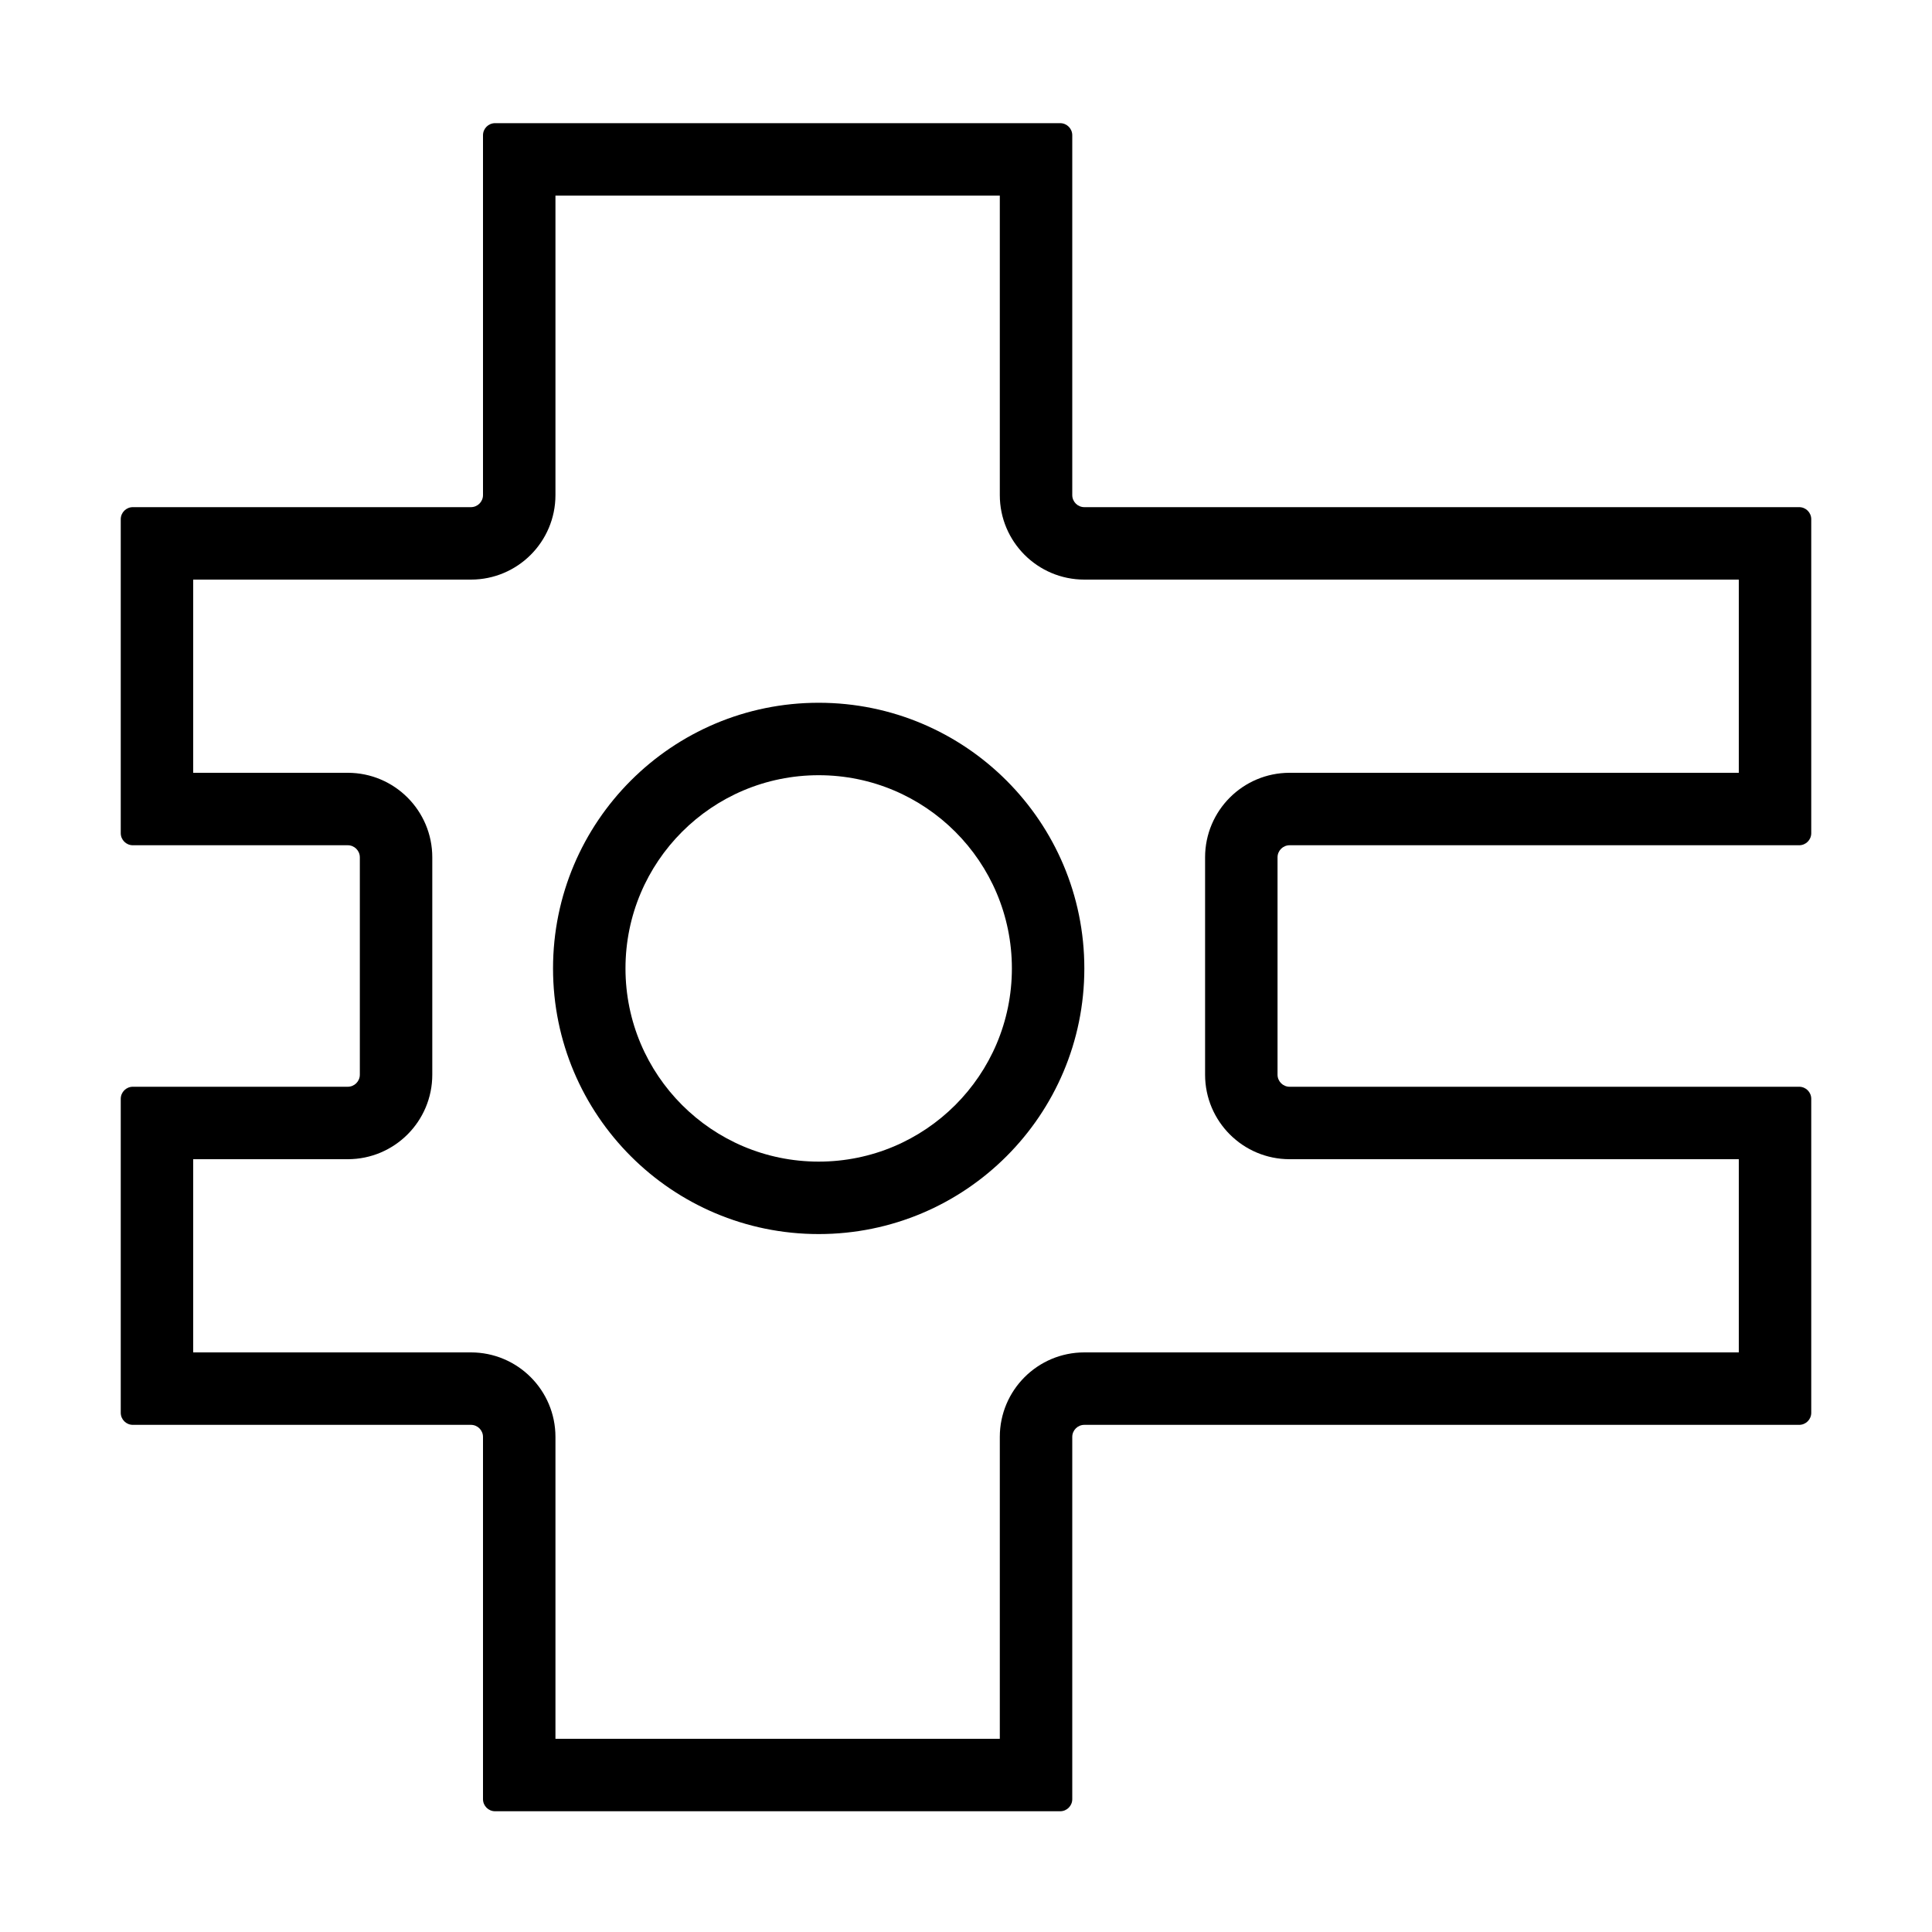<svg width="100" height="100" viewBox="0 0 100 100" fill="none" xmlns="http://www.w3.org/2000/svg">
<path fill-rule="evenodd" clip-rule="evenodd" d="M28.75 10.125V25.625C28.75 28.041 26.791 30 24.375 30H10V40H18C20.416 40 22.375 41.959 22.375 44.375V55.625C22.375 58.041 20.416 60 18 60H10V70H24.375C26.791 70 28.75 71.959 28.75 74.375V90H51.75V74.375C51.75 71.959 53.709 70 56.125 70H90V60H66.75C64.334 60 62.375 58.041 62.375 55.625V44.375C62.375 41.959 64.334 40 66.75 40H90V30H56.125C53.709 30 51.75 28.041 51.75 25.625V10.125H28.75ZM54.875 6.375C55.22 6.375 55.5 6.655 55.5 7V25.625C55.5 25.97 55.78 26.25 56.125 26.25H93.125C93.47 26.25 93.75 26.53 93.75 26.875V43.125C93.75 43.47 93.47 43.75 93.125 43.75H66.75C66.405 43.75 66.125 44.03 66.125 44.375V55.625C66.125 55.97 66.405 56.25 66.75 56.25H93.125C93.47 56.25 93.75 56.53 93.75 56.875V73.125C93.75 73.47 93.47 73.75 93.125 73.75H56.125C55.78 73.75 55.5 74.03 55.5 74.375V93.125C55.5 93.47 55.22 93.75 54.875 93.75H25.625C25.28 93.75 25 93.47 25 93.125V74.375C25 74.03 24.72 73.75 24.375 73.75H6.875C6.53 73.75 6.25 73.47 6.25 73.125V56.875C6.25 56.53 6.53 56.25 6.875 56.25H18C18.345 56.25 18.625 55.97 18.625 55.625V44.375C18.625 44.03 18.345 43.75 18 43.75H6.875C6.53 43.75 6.25 43.47 6.25 43.125V26.875C6.25 26.53 6.53 26.25 6.875 26.25H24.375C24.72 26.25 25 25.97 25 25.625V7C25 6.655 25.28 6.375 25.625 6.375H54.875Z" fill="black"/>
<path fill-rule="evenodd" clip-rule="evenodd" d="M42.375 60.125C47.898 60.125 52.375 55.648 52.375 50.125C52.375 44.602 47.898 40.125 42.375 40.125C36.852 40.125 32.375 44.602 32.375 50.125C32.375 55.648 36.852 60.125 42.375 60.125ZM42.375 63.875C49.969 63.875 56.125 57.719 56.125 50.125C56.125 42.531 49.969 36.375 42.375 36.375C34.781 36.375 28.625 42.531 28.625 50.125C28.625 57.719 34.781 63.875 42.375 63.875Z" fill="black"/>
</svg>
